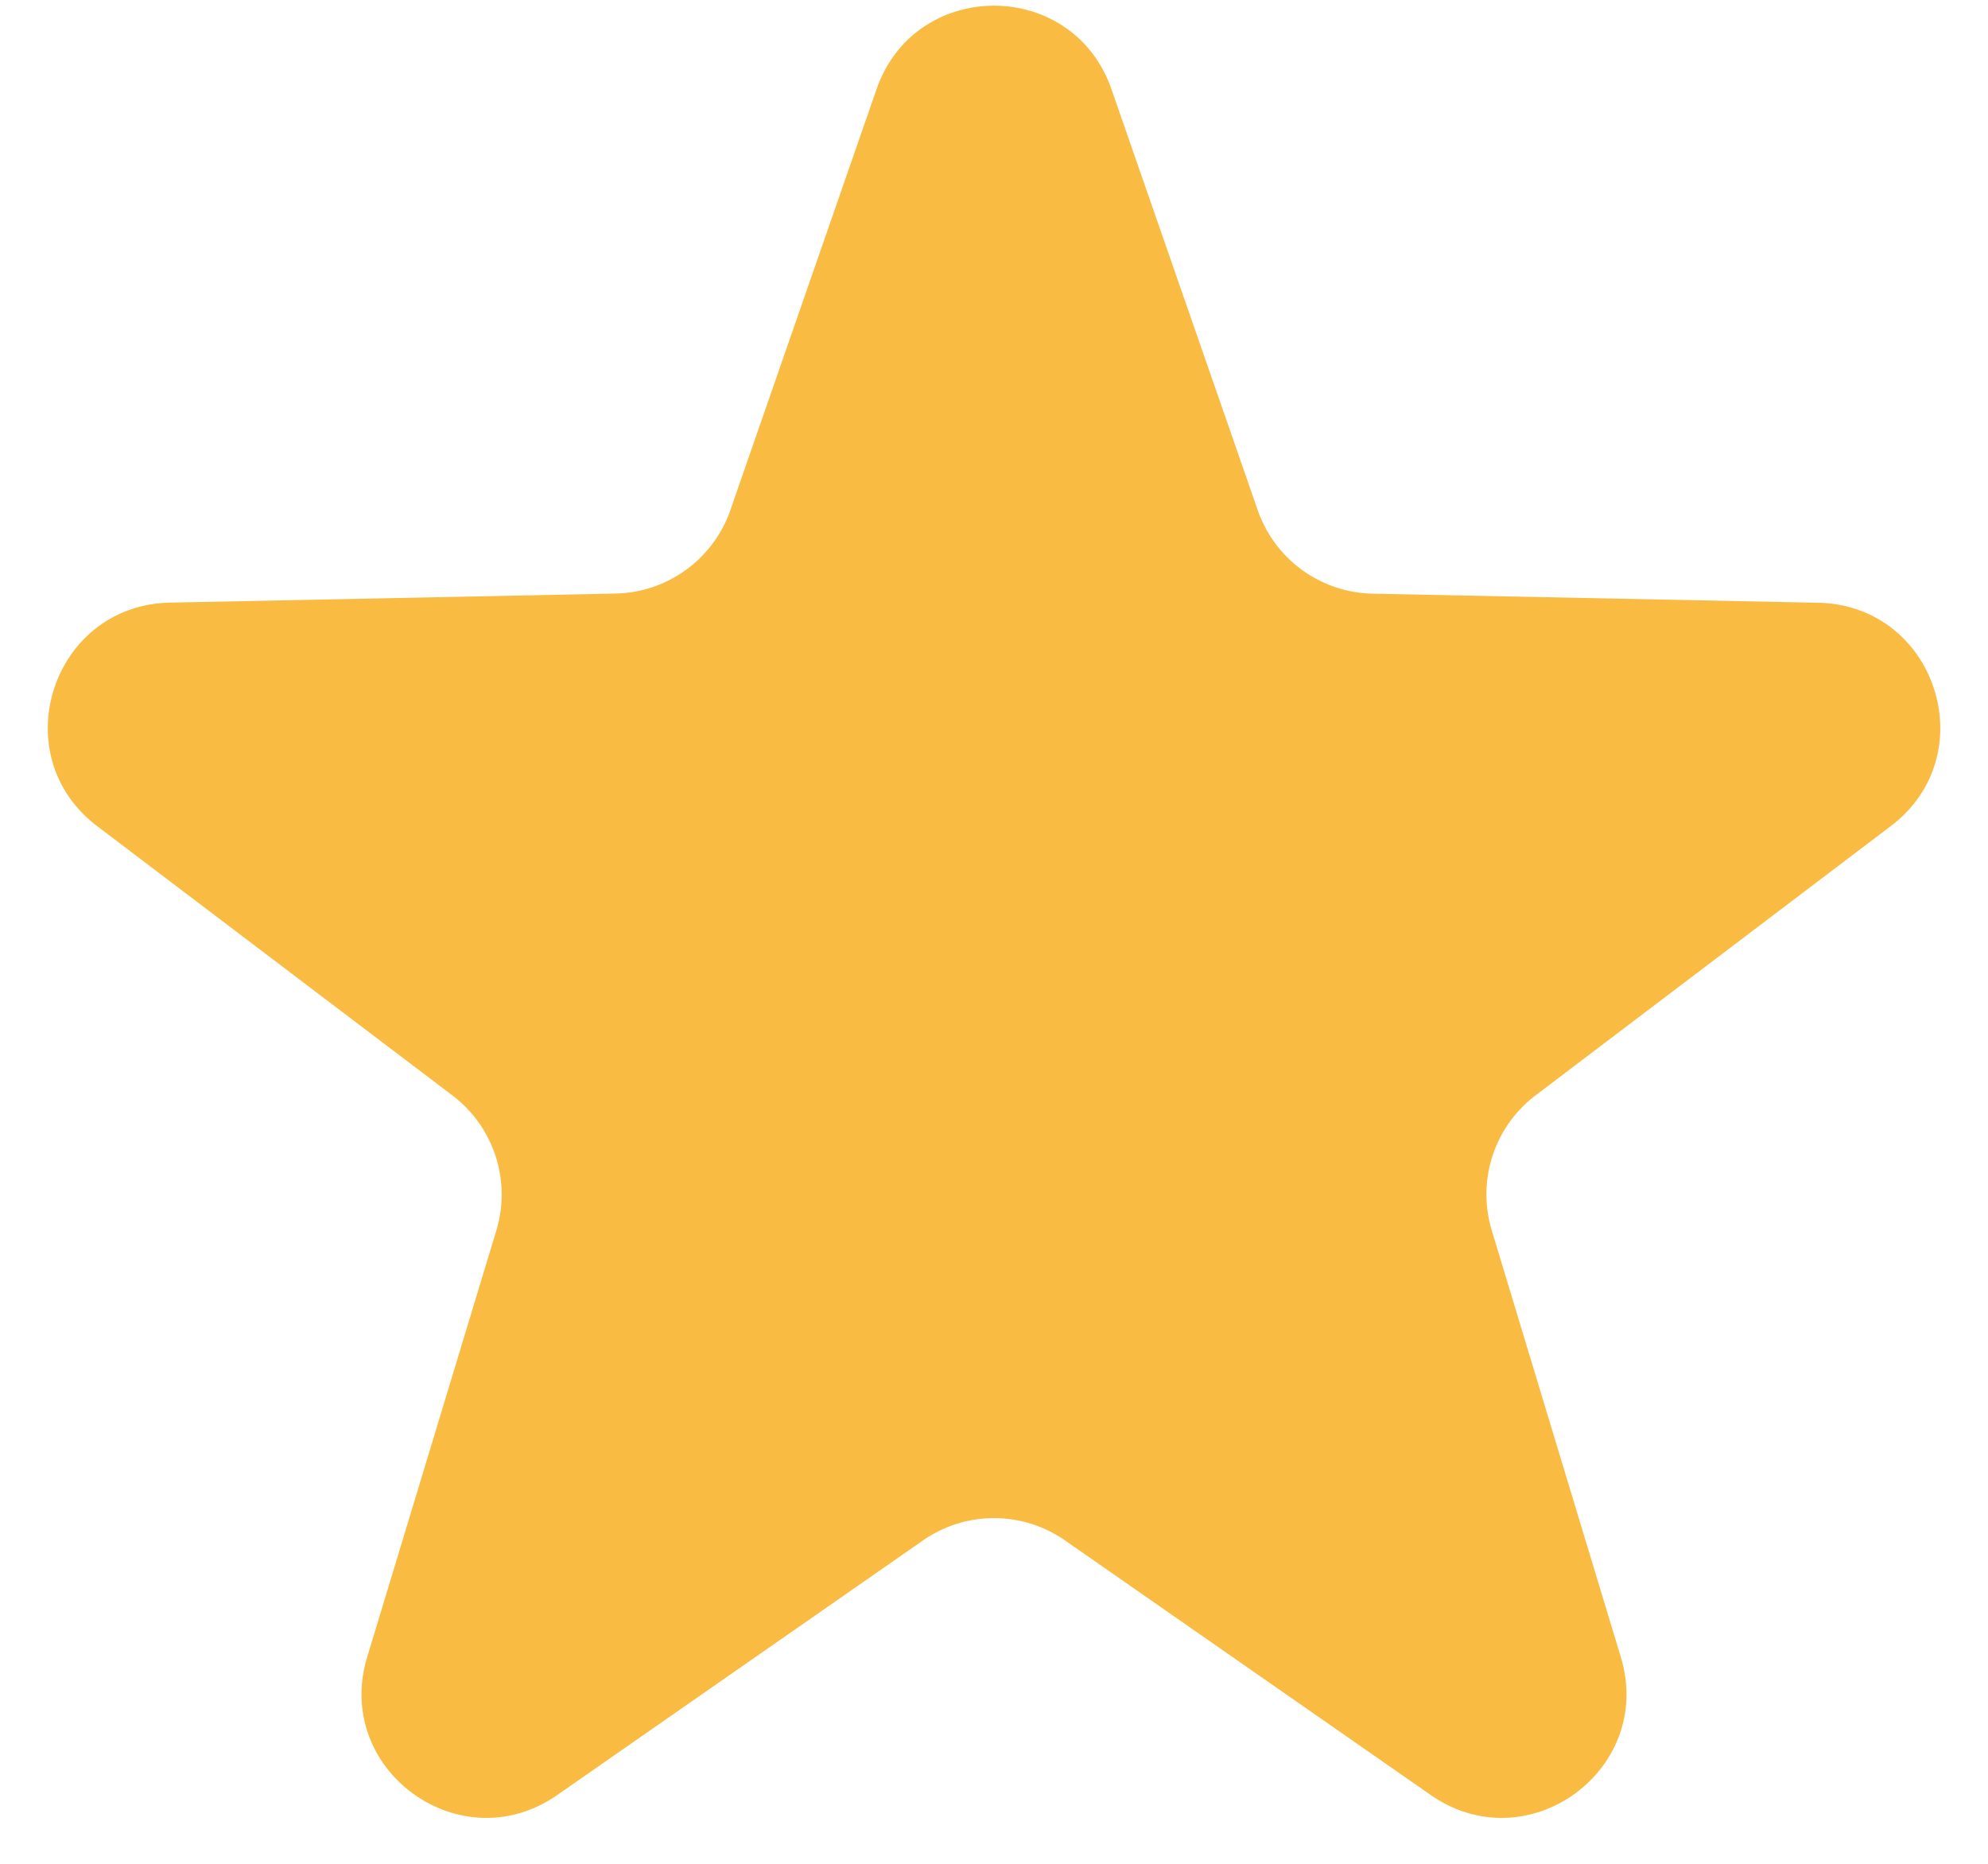 <svg width="16" height="15" viewBox="0 0 16 15" fill="#FABB42" xmlns="http://www.w3.org/2000/svg"><path d="M7.055.717c.312-.895 1.578-.895 1.89 0l1.178 3.39a1 1 0 00.924.671l3.587.073c.948.02 1.34 1.224.584 1.797l-2.86 2.168a1 1 0 00-.352 1.086l1.039 3.435c.274.907-.75 1.652-1.529 1.11l-2.945-2.05a1 1 0 00-1.142 0l-2.945 2.05c-.779.542-1.803-.203-1.529-1.11l1.04-3.435a1 1 0 00-.354-1.086L.781 6.648C.027 6.075.419 4.87 1.367 4.85l3.587-.073a1 1 0 00.924-.671L7.055.717z"/></svg>